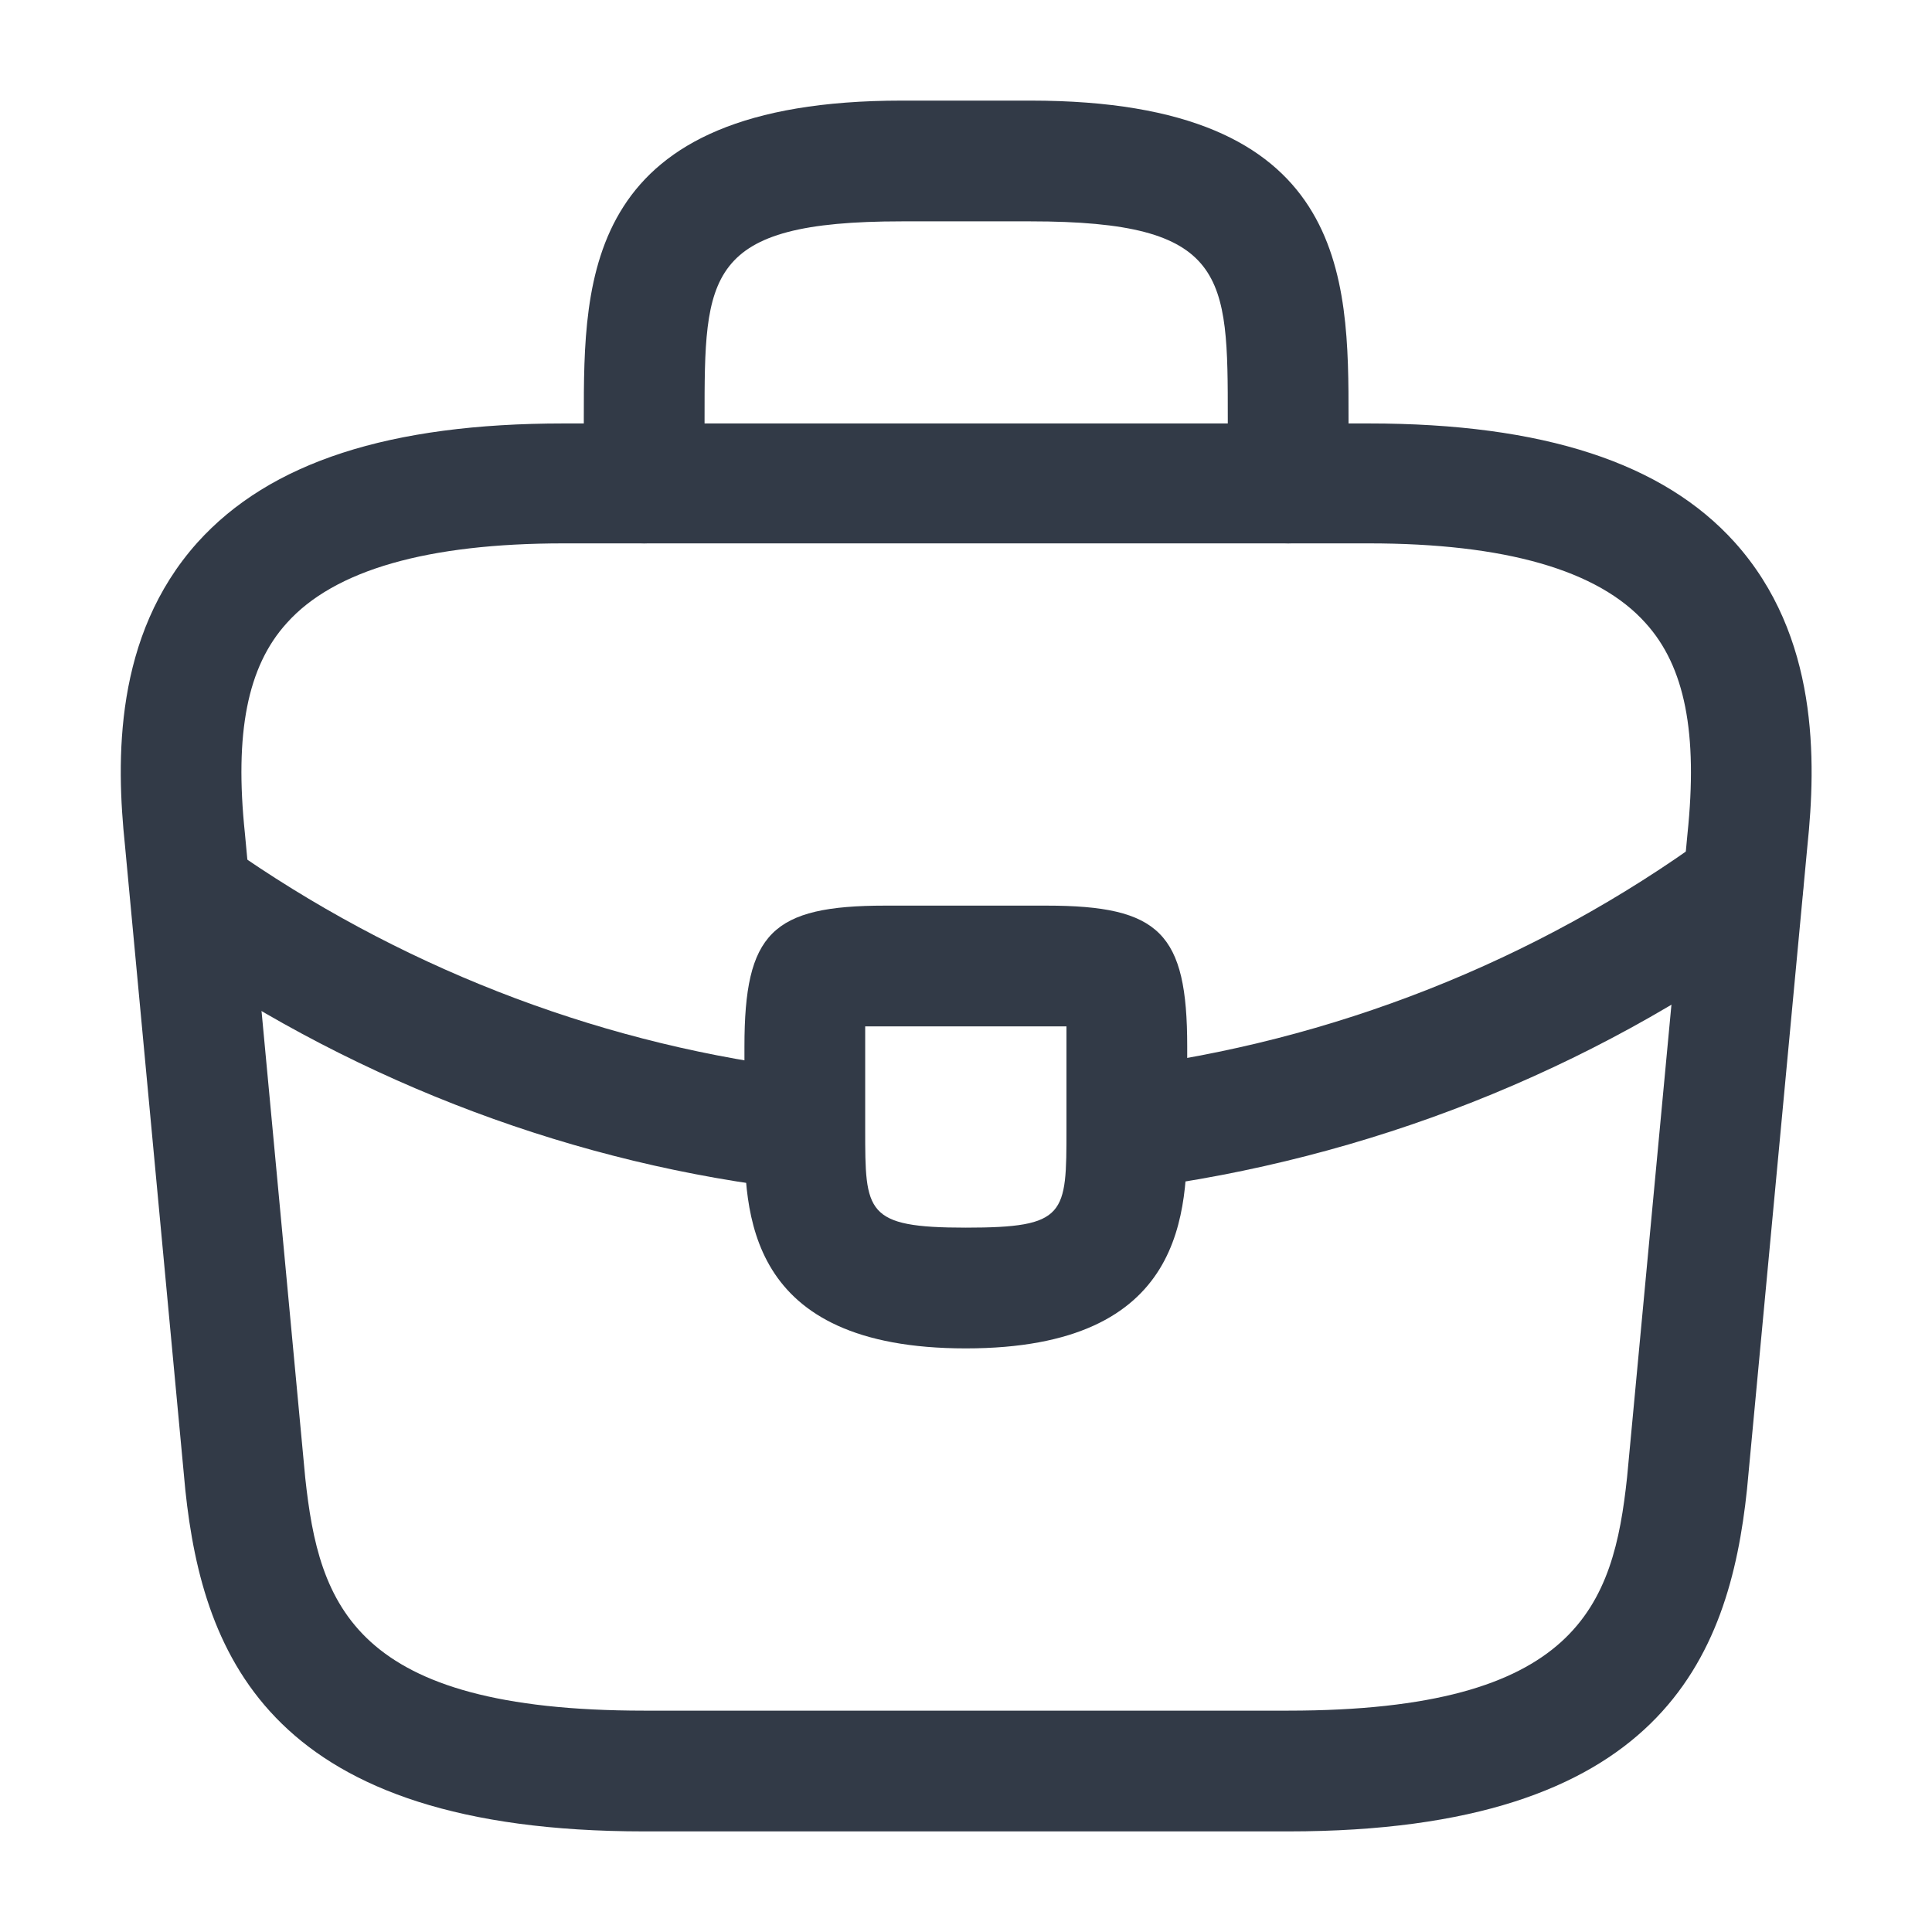 <svg width="28" height="28" viewBox="0 0 28 28" fill="none" xmlns="http://www.w3.org/2000/svg">
<path d="M18.669 26.542H9.336C3.946 26.542 2.943 24.033 2.686 21.595L1.811 12.25C1.683 11.025 1.648 9.217 2.861 7.863C3.911 6.697 5.649 6.137 8.169 6.137H19.836C22.367 6.137 24.106 6.708 25.144 7.863C26.358 9.217 26.323 11.025 26.194 12.262L25.319 21.583C25.062 24.033 24.059 26.542 18.669 26.542ZM8.169 7.875C6.198 7.875 4.844 8.26 4.156 9.03C3.584 9.66 3.398 10.628 3.549 12.075L4.424 21.42C4.623 23.263 5.124 24.792 9.336 24.792H18.669C22.869 24.792 23.383 23.263 23.581 21.408L24.456 12.087C24.608 10.628 24.421 9.66 23.849 9.03C23.161 8.26 21.808 7.875 19.836 7.875H8.169Z" fill="#323A47"/>
<path d="M18.669 7.875C18.191 7.875 17.794 7.478 17.794 7V6.067C17.794 3.99 17.794 3.208 14.936 3.208H13.069C10.211 3.208 10.211 3.99 10.211 6.067V7C10.211 7.478 9.814 7.875 9.336 7.875C8.858 7.875 8.461 7.478 8.461 7V6.067C8.461 4.013 8.461 1.458 13.069 1.458H14.936C19.544 1.458 19.544 4.013 19.544 6.067V7C19.544 7.478 19.148 7.875 18.669 7.875Z" fill="#323A47"/>
<path d="M13.997 19.542C10.789 19.542 10.789 17.558 10.789 16.368V15.167C10.789 13.522 11.186 13.125 12.831 13.125H15.164C16.809 13.125 17.206 13.522 17.206 15.167V16.333C17.206 17.547 17.206 19.542 13.997 19.542ZM12.539 14.875C12.539 14.968 12.539 15.073 12.539 15.167V16.368C12.539 17.57 12.539 17.792 13.997 17.792C15.456 17.792 15.456 17.605 15.456 16.357V15.167C15.456 15.073 15.456 14.968 15.456 14.875C15.362 14.875 15.257 14.875 15.164 14.875H12.831C12.737 14.875 12.632 14.875 12.539 14.875Z" fill="#323A47"/>
<path d="M16.331 17.232C15.899 17.232 15.514 16.905 15.467 16.462C15.409 15.983 15.748 15.54 16.226 15.482C19.306 15.097 22.258 13.93 24.742 12.122C25.128 11.83 25.676 11.923 25.968 12.32C26.247 12.705 26.166 13.253 25.769 13.545C23.039 15.528 19.819 16.8 16.436 17.232C16.401 17.232 16.366 17.232 16.331 17.232Z" fill="#323A47"/>
<path d="M11.666 17.243C11.631 17.243 11.596 17.243 11.561 17.243C8.364 16.882 5.249 15.715 2.554 13.872C2.157 13.603 2.052 13.055 2.321 12.658C2.589 12.262 3.137 12.157 3.534 12.425C5.996 14.105 8.831 15.167 11.747 15.505C12.226 15.563 12.576 15.995 12.517 16.473C12.482 16.917 12.109 17.243 11.666 17.243Z" fill="#323A47"/>
</svg>
